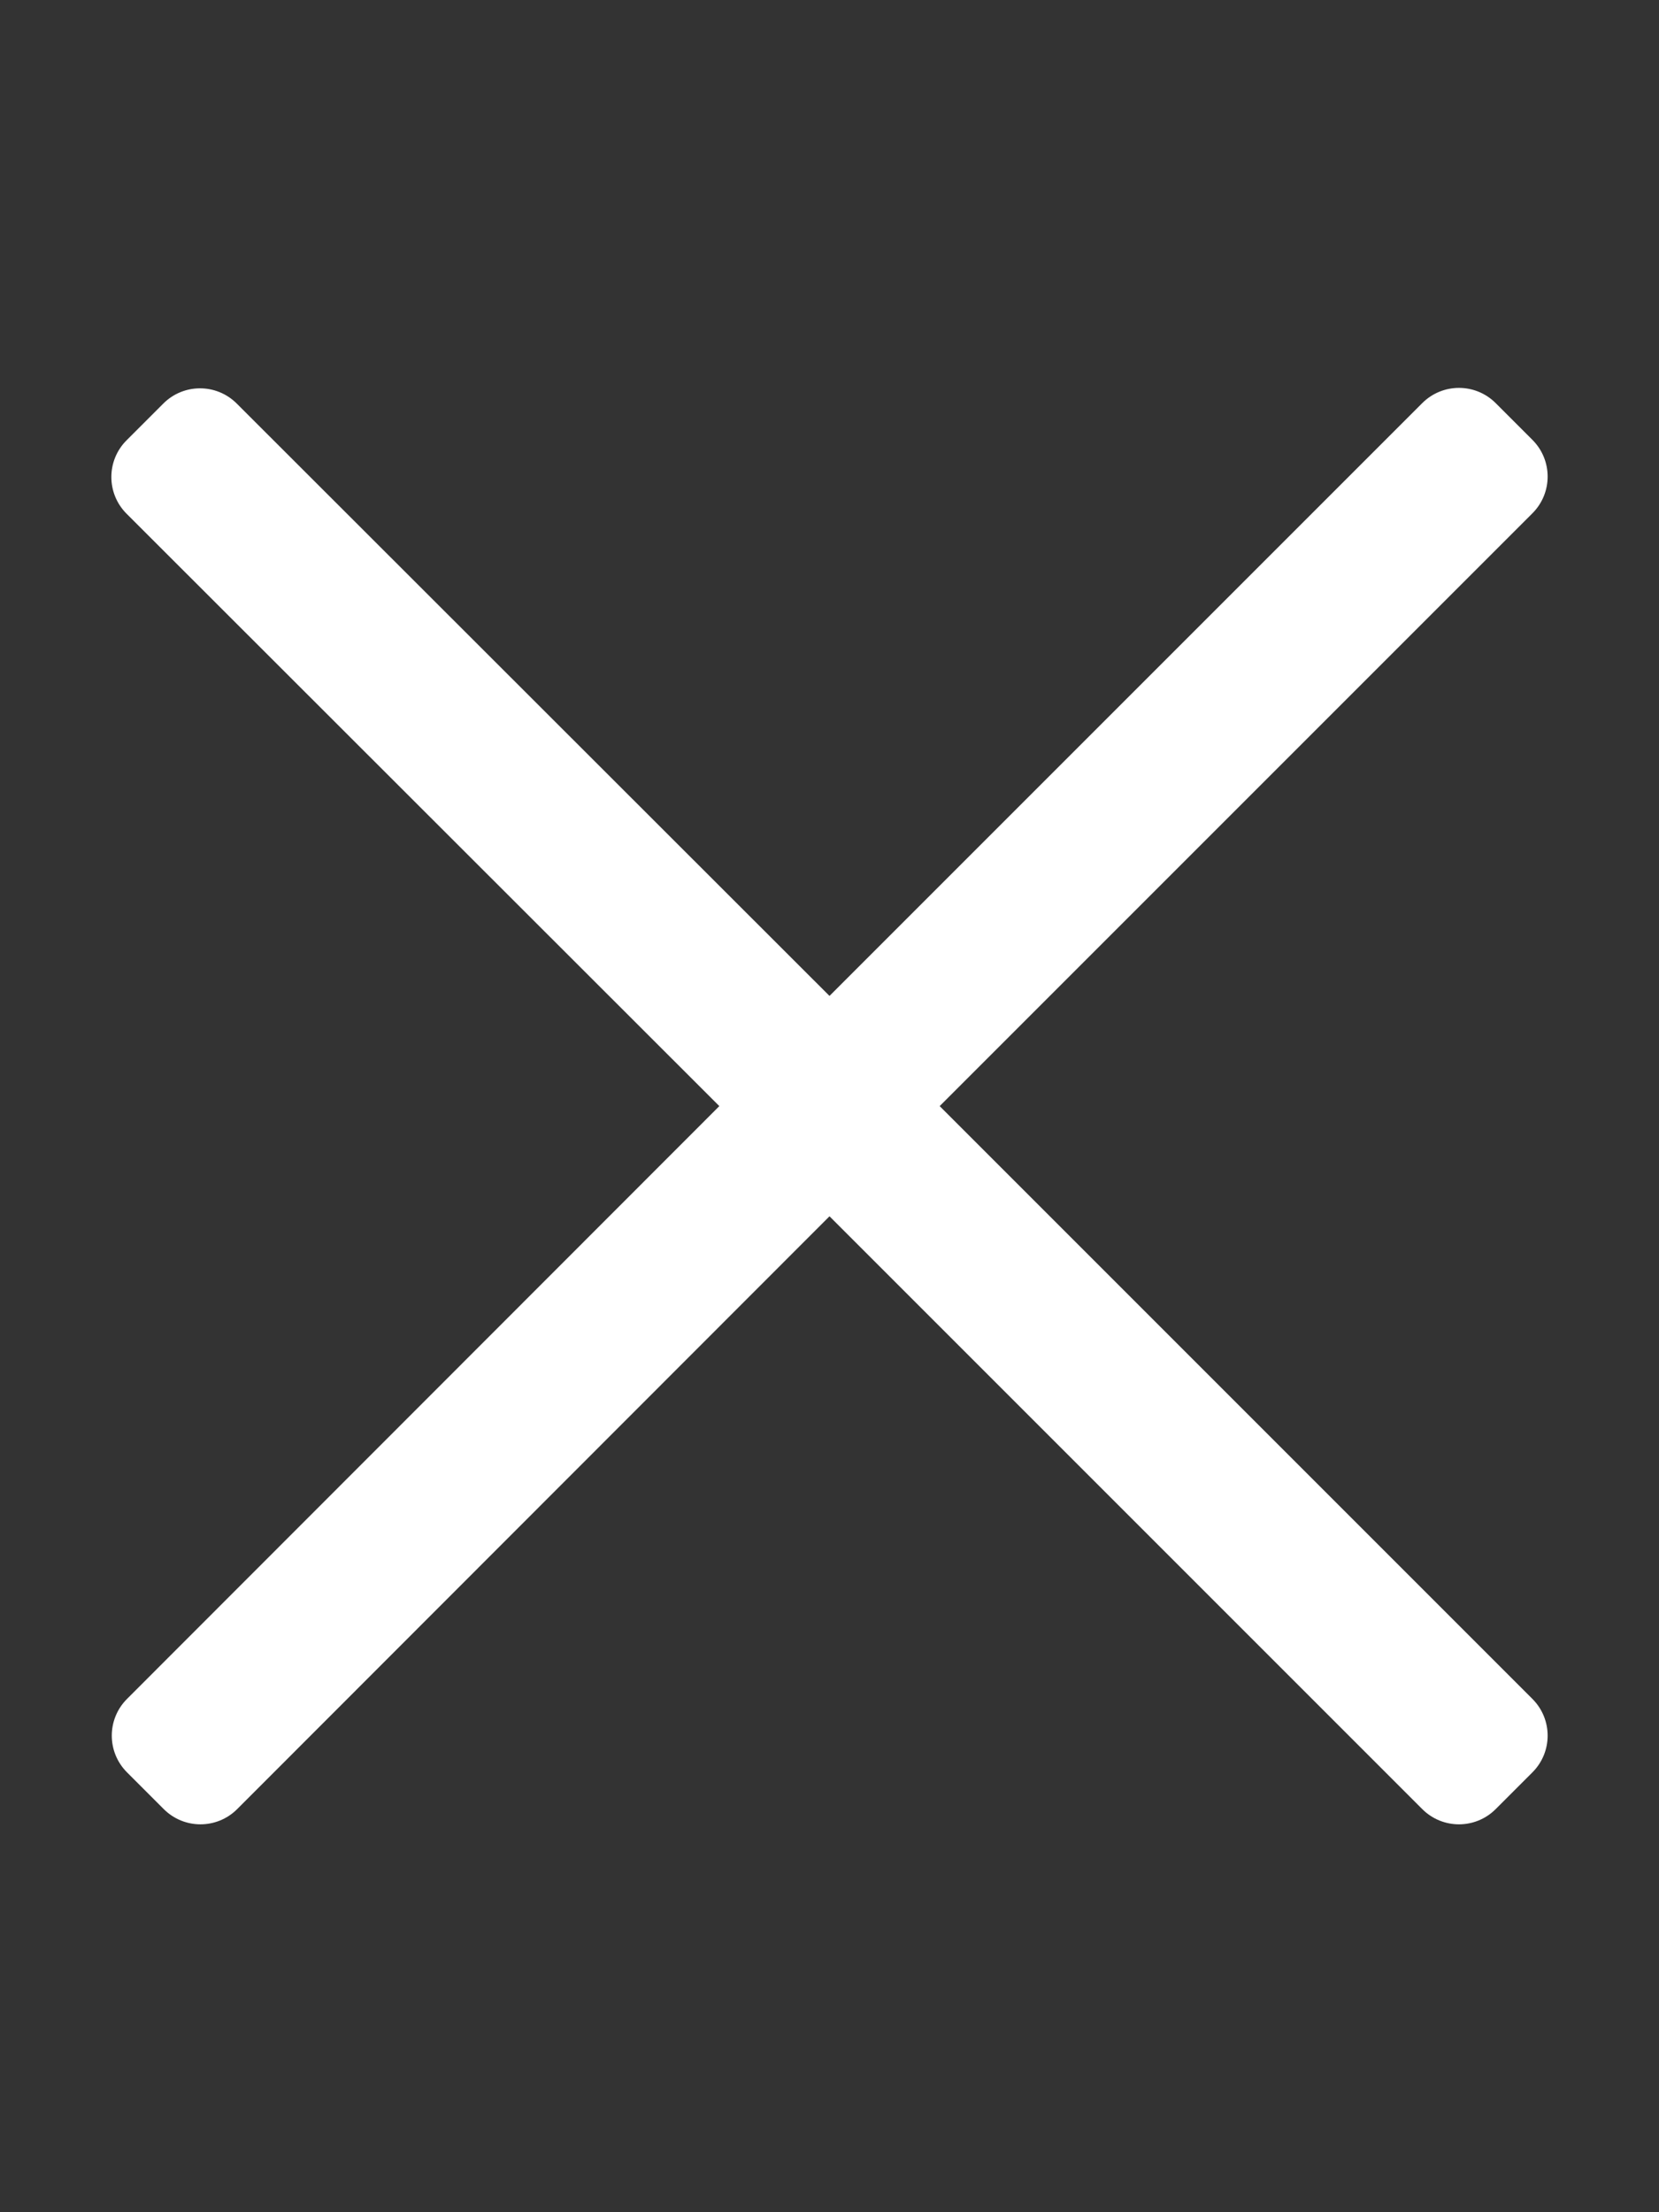 <?xml version="1.0" encoding="utf-8"?>
<!-- Generator: Adobe Illustrator 21.0.0, SVG Export Plug-In . SVG Version: 6.00 Build 0)  -->
<svg version="1.1" id="Layer_1" xmlns="http://www.w3.org/2000/svg" xmlns:xlink="http://www.w3.org/1999/xlink" x="0px" y="0px"
	 viewBox="0 0 384 512" style="enable-background:new 0 0 384 512;" xml:space="preserve">
<rect x="0" y="0" width="384" height="512" fill="#333333" stroke="none"/>
<style type="text/css">
	.st0{fill:#FFFFFF;}
</style>
<path class="st0" d="M217.5,256l137.2-137.2c4.7-4.7,4.7-12.3,0-17l-8.5-8.5c-4.7-4.7-12.3-4.7-17,0L192,230.5L54.8,93.4
	c-4.7-4.7-12.3-4.7-17,0l-8.5,8.5c-4.7,4.7-4.7,12.3,0,17L166.5,256L29.4,393.2c-4.7,4.7-4.7,12.3,0,17l8.5,8.5
	c4.7,4.7,12.3,4.7,17,0L192,281.5l137.2,137.2c4.7,4.7,12.3,4.7,17,0l8.5-8.5c4.7-4.7,4.7-12.3,0-17L217.5,256z"/>
</svg>
